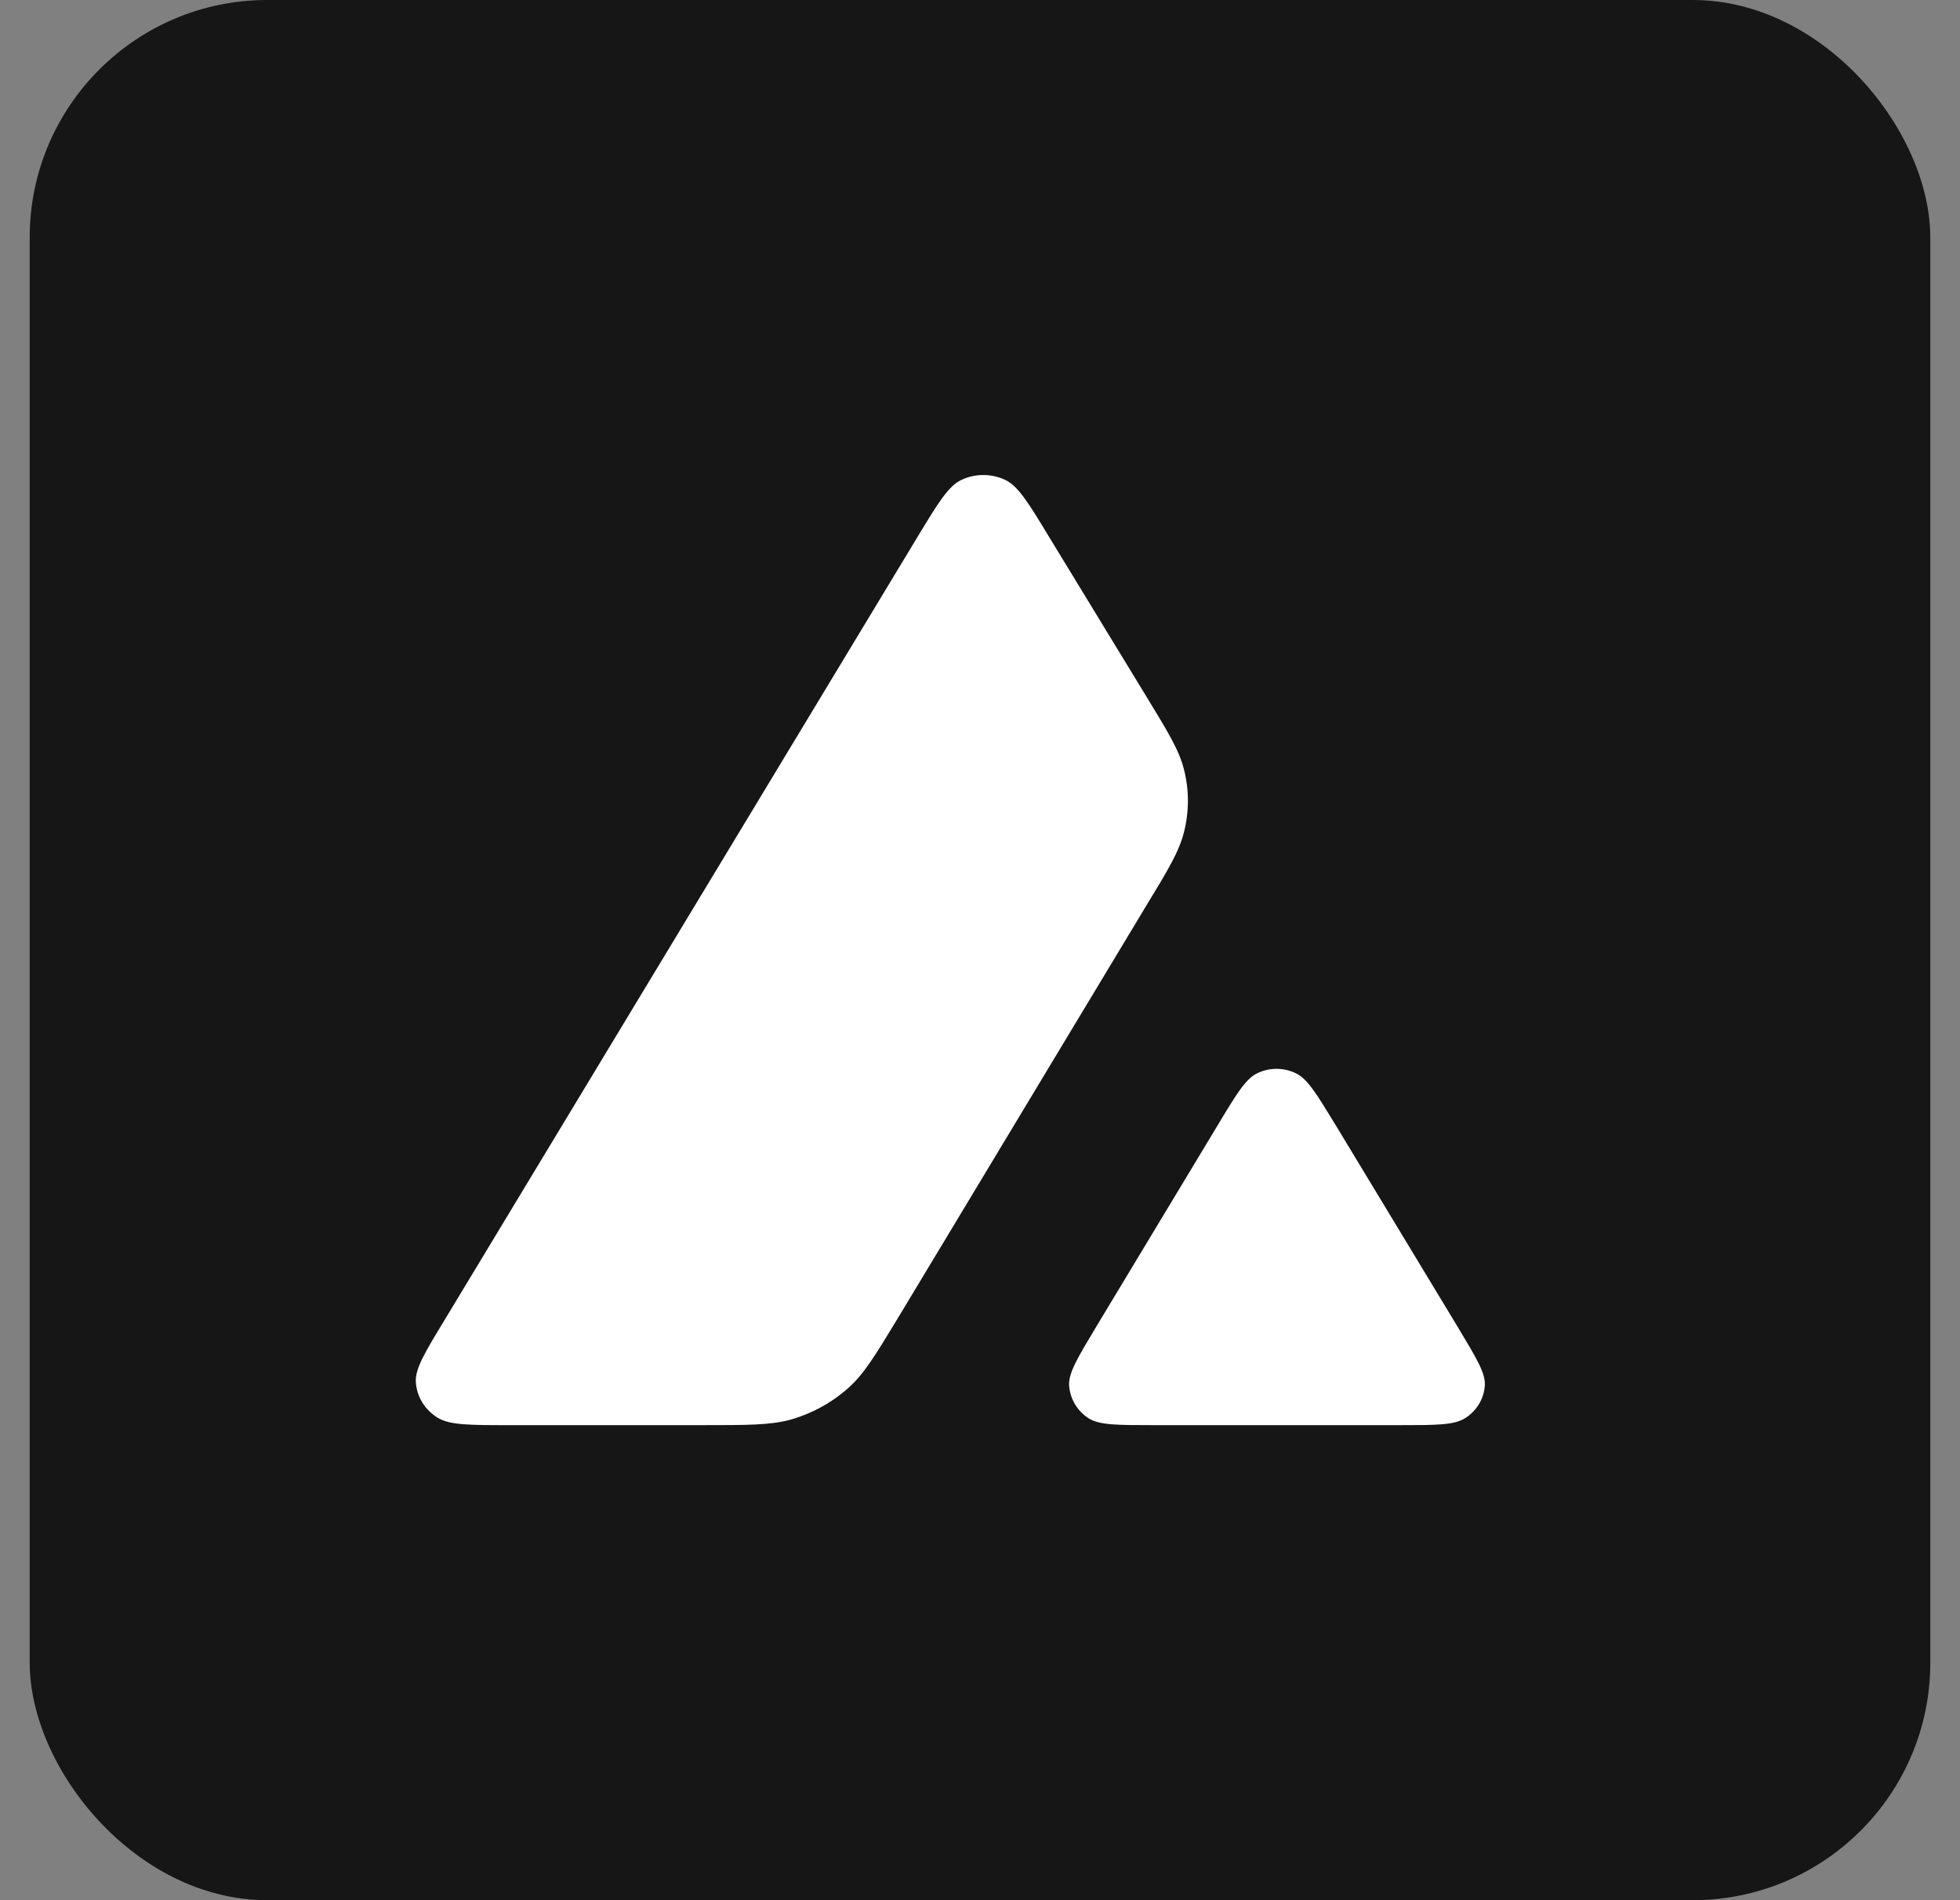<svg width="33" height="32" viewBox="0 0 33 32" fill="none" xmlns="http://www.w3.org/2000/svg">
<rect x="0" y="0" width="33" height="32" fill="#808080" stroke="none"/>
<rect x="0.5" width="32" height="32" rx="4" fill="#161616"/>
<path d="M11.816 24H8.589C7.911 24 7.576 24 7.372 23.877C7.152 23.743 7.017 23.52 7.001 23.275C6.988 23.048 7.156 22.772 7.491 22.22L15.457 9.027C15.796 8.467 15.967 8.187 16.184 8.083C16.416 7.972 16.694 7.972 16.927 8.083C17.143 8.187 17.315 8.467 17.654 9.027L19.291 11.713C19.663 12.323 19.851 12.63 19.933 12.953C20.023 13.302 20.023 13.67 19.933 14.019C19.851 14.341 19.667 14.649 19.296 15.258L15.111 22.208C14.736 22.826 14.548 23.137 14.286 23.371C14.004 23.624 13.665 23.808 13.294 23.912C12.955 24 12.575 24 11.816 24Z" fill="white"/>
<path d="M23.567 24H19.43C18.819 24 18.512 24 18.333 23.887C18.136 23.763 18.015 23.555 18 23.329C17.99 23.121 18.143 22.866 18.45 22.354L20.515 18.928C20.818 18.423 20.972 18.172 21.162 18.077C21.37 17.974 21.615 17.974 21.823 18.077C22.017 18.172 22.167 18.423 22.474 18.924L24.546 22.351C24.853 22.863 25.01 23.117 25 23.325C24.988 23.551 24.864 23.76 24.667 23.883C24.484 24 24.177 24 23.567 24Z" fill="white"/>
</svg>

